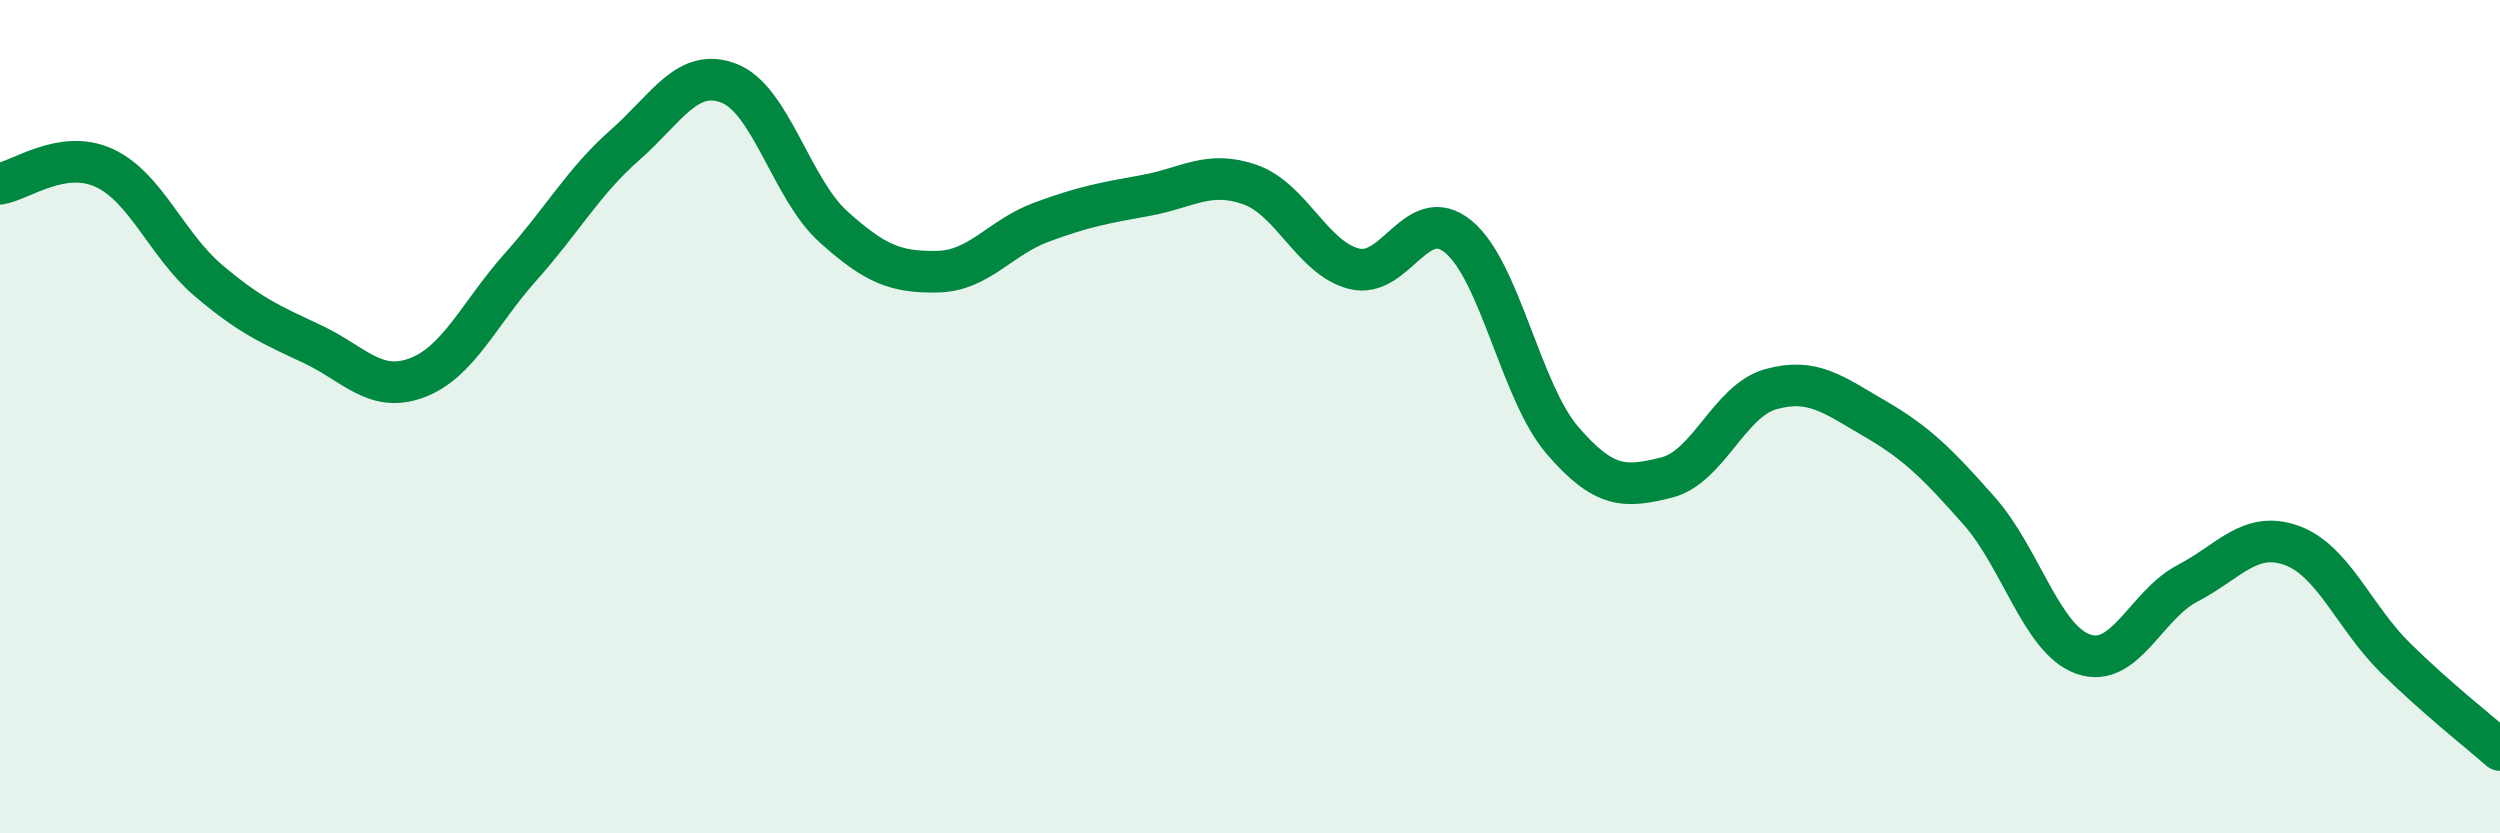 
    <svg width="60" height="20" viewBox="0 0 60 20" xmlns="http://www.w3.org/2000/svg">
      <path
        d="M 0,4.41 C 0.5,4.33 1.5,3.57 2.5,4.03 C 3.5,4.49 4,5.88 5,6.73 C 6,7.58 6.5,7.79 7.5,8.26 C 8.5,8.73 9,9.44 10,9.07 C 11,8.7 11.5,7.52 12.5,6.4 C 13.5,5.28 14,4.36 15,3.48 C 16,2.6 16.5,1.61 17.5,2 C 18.5,2.39 19,4.54 20,5.44 C 21,6.34 21.5,6.54 22.5,6.52 C 23.5,6.5 24,5.7 25,5.33 C 26,4.96 26.5,4.87 27.5,4.69 C 28.5,4.51 29,4.08 30,4.43 C 31,4.78 31.5,6.2 32.5,6.45 C 33.5,6.7 34,4.86 35,5.68 C 36,6.5 36.5,9.41 37.5,10.57 C 38.5,11.73 39,11.71 40,11.46 C 41,11.21 41.5,9.62 42.5,9.34 C 43.5,9.06 44,9.47 45,10.05 C 46,10.63 46.5,11.13 47.5,12.26 C 48.5,13.39 49,15.35 50,15.7 C 51,16.05 51.5,14.52 52.5,14 C 53.5,13.48 54,12.73 55,13.09 C 56,13.45 56.5,14.82 57.5,15.8 C 58.5,16.78 59.5,17.56 60,18L60 20L0 20Z"
        fill="#008740"
        opacity="0.1"
        stroke-linecap="round"
        stroke-linejoin="round"
      />
      <path
        d="M 0,4.41 C 0.5,4.33 1.5,3.57 2.5,4.03 C 3.5,4.49 4,5.88 5,6.73 C 6,7.58 6.5,7.79 7.5,8.26 C 8.5,8.73 9,9.44 10,9.07 C 11,8.7 11.5,7.52 12.5,6.4 C 13.5,5.28 14,4.36 15,3.48 C 16,2.6 16.5,1.61 17.5,2 C 18.5,2.39 19,4.54 20,5.44 C 21,6.34 21.5,6.54 22.5,6.52 C 23.5,6.5 24,5.7 25,5.33 C 26,4.96 26.5,4.87 27.5,4.69 C 28.5,4.51 29,4.08 30,4.43 C 31,4.78 31.5,6.2 32.5,6.45 C 33.5,6.7 34,4.86 35,5.68 C 36,6.5 36.5,9.41 37.5,10.57 C 38.5,11.73 39,11.71 40,11.46 C 41,11.21 41.5,9.62 42.5,9.34 C 43.5,9.06 44,9.47 45,10.05 C 46,10.63 46.5,11.13 47.5,12.26 C 48.5,13.39 49,15.35 50,15.7 C 51,16.05 51.5,14.52 52.5,14 C 53.5,13.48 54,12.73 55,13.09 C 56,13.45 56.5,14.82 57.5,15.8 C 58.5,16.78 59.5,17.56 60,18"
        stroke="#008740"
        stroke-width="1"
        fill="none"
        stroke-linecap="round"
        stroke-linejoin="round"
      />
    </svg>
  